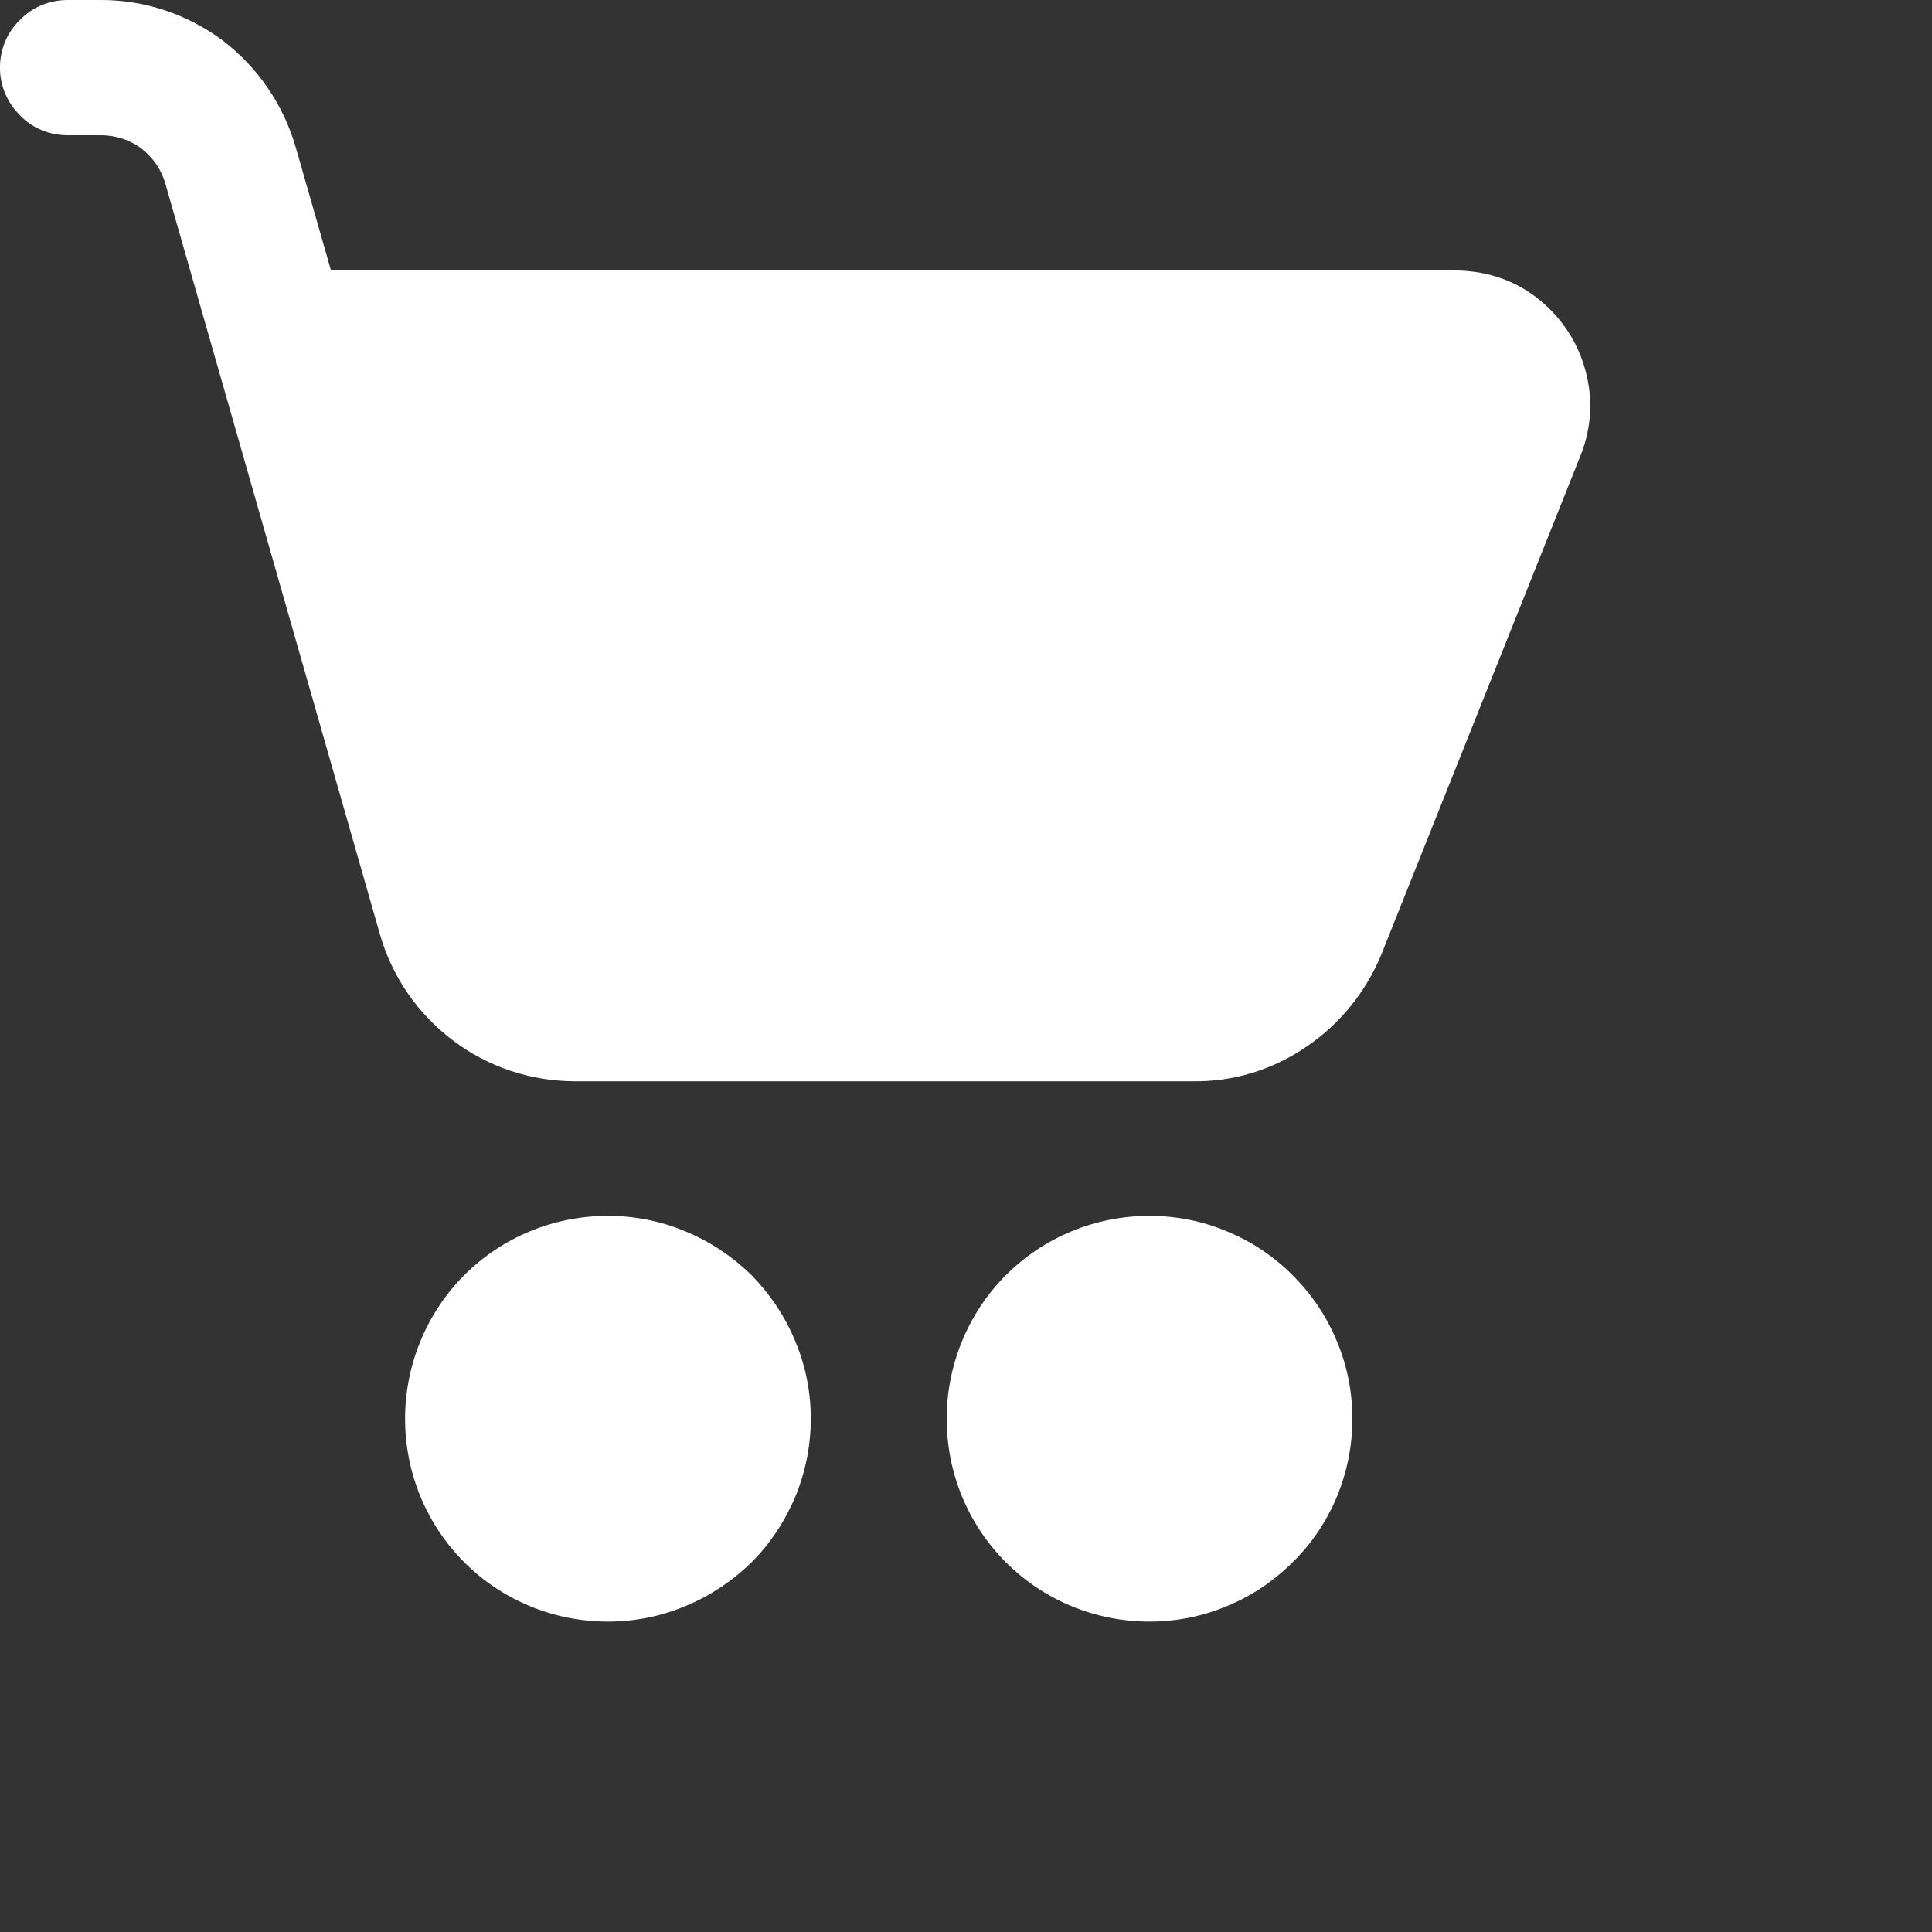 <?xml version="1.0" encoding="utf-8"?>
<svg xmlns="http://www.w3.org/2000/svg" fill="none" height="100%" overflow="visible" preserveAspectRatio="none" style="display: block;" viewBox="0 0 3 3" width="100%">
<rect x="0" y="0" width="3" height="3" fill="#333333" stroke="none"/>
<g id="Group">
<path d="M0.105 -0C0.077 -0 0.05 0.011 0.031 0.031C0.011 0.05 -5.44735e-05 0.077 -5.44735e-05 0.105C-5.44735e-05 0.133 0.011 0.159 0.031 0.179C0.05 0.199 0.077 0.21 0.105 0.21H0.157C0.179 0.21 0.202 0.217 0.22 0.231C0.238 0.245 0.251 0.264 0.257 0.286L0.59 1.451C0.609 1.517 0.649 1.575 0.704 1.616C0.758 1.657 0.825 1.679 0.893 1.679H1.852C1.915 1.68 1.977 1.661 2.029 1.625C2.081 1.59 2.121 1.54 2.145 1.482L2.454 0.708C2.467 0.676 2.472 0.641 2.468 0.607C2.464 0.573 2.452 0.54 2.433 0.512C2.414 0.484 2.388 0.46 2.358 0.444C2.328 0.428 2.294 0.42 2.259 0.42H0.514L0.459 0.228C0.44 0.163 0.401 0.105 0.346 0.063C0.291 0.022 0.225 -8.45086e-05 0.157 -0H0.105Z" fill="white" id="Vector"/>
<path d="M0.944 2.518C0.985 2.518 1.026 2.51 1.064 2.494C1.103 2.478 1.137 2.455 1.167 2.426C1.196 2.397 1.219 2.362 1.235 2.324C1.251 2.285 1.259 2.244 1.259 2.203C1.259 2.162 1.251 2.121 1.235 2.083C1.219 2.044 1.196 2.01 1.167 1.98C1.137 1.951 1.103 1.928 1.064 1.912C1.026 1.896 0.985 1.888 0.944 1.888C0.86 1.888 0.78 1.921 0.721 1.98C0.662 2.039 0.629 2.12 0.629 2.203C0.629 2.287 0.662 2.367 0.721 2.426C0.78 2.485 0.86 2.518 0.944 2.518V2.518Z" fill="white" id="Vector_2"/>
<path d="M1.785 2.518C1.826 2.518 1.867 2.51 1.905 2.494C1.944 2.478 1.978 2.455 2.007 2.426C2.037 2.397 2.06 2.362 2.076 2.324C2.092 2.285 2.1 2.244 2.1 2.203C2.1 2.162 2.092 2.121 2.076 2.083C2.06 2.044 2.037 2.01 2.007 1.98C1.978 1.951 1.944 1.928 1.905 1.912C1.867 1.896 1.826 1.888 1.785 1.888C1.701 1.888 1.621 1.921 1.562 1.98C1.503 2.039 1.47 2.12 1.47 2.203C1.47 2.287 1.503 2.367 1.562 2.426C1.621 2.485 1.701 2.518 1.785 2.518V2.518Z" fill="white" id="Vector_3"/>
</g>
</svg>